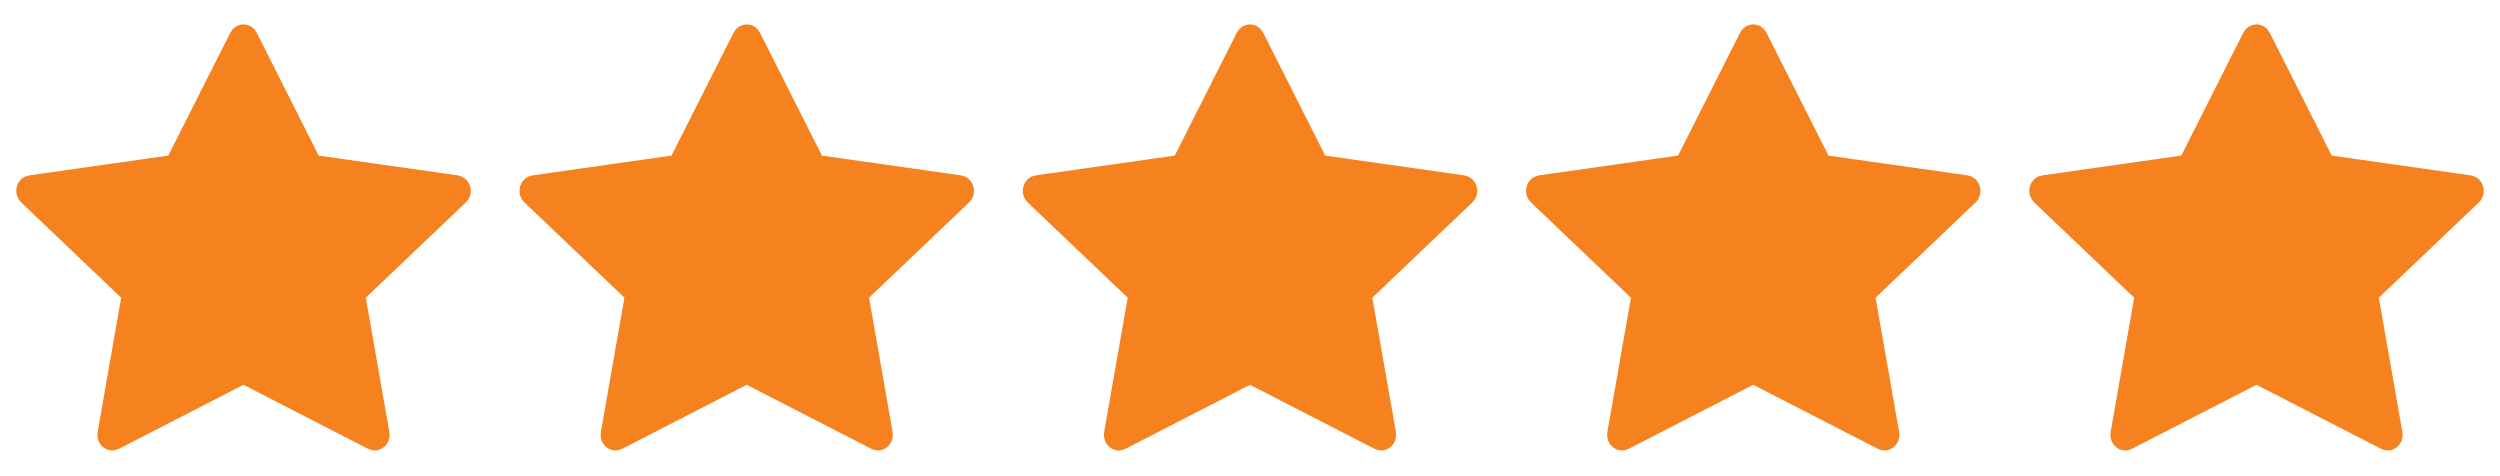<svg width="84" height="16" viewBox="0 0 84 16" fill="none" xmlns="http://www.w3.org/2000/svg">
<path d="M8.007 1.233C8.084 1.08 8.279 1.08 8.356 1.233L10.44 5.364L10.511 5.503L10.666 5.525L15.342 6.19C15.419 6.201 15.481 6.255 15.507 6.341C15.526 6.406 15.52 6.474 15.488 6.531L15.447 6.582L12.084 9.785L11.967 9.897L11.996 10.055L12.788 14.57C12.805 14.667 12.766 14.748 12.707 14.795C12.649 14.841 12.578 14.851 12.508 14.816L8.317 12.662L8.179 12.592L8.043 12.662L3.853 14.816C3.784 14.851 3.713 14.841 3.655 14.795C3.596 14.748 3.558 14.667 3.575 14.57L4.367 10.055L4.394 9.897L4.278 9.785L0.916 6.582C0.85 6.519 0.829 6.428 0.855 6.341C0.881 6.255 0.943 6.201 1.02 6.19H1.021L5.696 5.525L5.851 5.503L5.922 5.364L8.007 1.233Z" fill="#F5821F" stroke="#F5821F" stroke-width="0.6"/>
<path d="M24.916 1.233C24.993 1.08 25.189 1.08 25.266 1.233L27.35 5.364L27.421 5.503L27.575 5.525L32.251 6.19C32.329 6.201 32.39 6.255 32.416 6.341C32.435 6.406 32.43 6.474 32.398 6.531L32.356 6.582L28.993 9.785L28.877 9.897L28.905 10.055L29.697 14.57C29.714 14.667 29.676 14.748 29.616 14.795C29.558 14.841 29.487 14.851 29.418 14.816L25.227 12.662L25.089 12.592L24.952 12.662L20.763 14.816C20.694 14.851 20.623 14.841 20.564 14.795C20.505 14.748 20.467 14.667 20.484 14.57L21.276 10.055L21.304 9.897L21.188 9.785L17.825 6.582C17.759 6.519 17.739 6.428 17.765 6.341C17.79 6.255 17.852 6.201 17.93 6.19H17.931L22.605 5.525L22.761 5.503L22.831 5.364L24.916 1.233Z" fill="#F5821F" stroke="#F5821F" stroke-width="0.6"/>
<path d="M41.825 1.233C41.903 1.08 42.098 1.08 42.175 1.233L44.259 5.364L44.33 5.503L44.485 5.525L49.16 6.19C49.238 6.201 49.3 6.255 49.325 6.341C49.345 6.406 49.339 6.474 49.307 6.531L49.266 6.582L45.903 9.785L45.786 9.897L45.815 10.055L46.607 14.57C46.624 14.667 46.585 14.748 46.526 14.795C46.467 14.841 46.397 14.851 46.327 14.816L42.136 12.662L41.998 12.592L41.862 12.662L37.672 14.816C37.603 14.851 37.532 14.841 37.474 14.795C37.414 14.748 37.377 14.667 37.394 14.57L38.186 10.055L38.213 9.897L38.097 9.785L34.735 6.582C34.668 6.519 34.648 6.428 34.674 6.341C34.7 6.255 34.761 6.201 34.839 6.19H34.84L39.515 5.525L39.67 5.503L39.74 5.364L41.825 1.233Z" fill="#F5821F" stroke="#F5821F" stroke-width="0.6"/>
<path d="M58.735 1.233C58.812 1.08 59.007 1.08 59.084 1.233L61.169 5.364L61.24 5.503L61.394 5.525L66.07 6.19C66.147 6.201 66.209 6.255 66.235 6.341C66.254 6.406 66.249 6.474 66.216 6.531L66.175 6.582L62.812 9.785L62.696 9.897L62.724 10.055L63.516 14.57C63.533 14.667 63.495 14.748 63.435 14.795C63.377 14.841 63.306 14.851 63.237 14.816L59.045 12.662L58.908 12.592L58.771 12.662L54.583 14.816C54.513 14.851 54.442 14.841 54.383 14.795C54.324 14.748 54.286 14.667 54.303 14.57L55.095 10.055L55.123 9.897L55.006 9.785L51.644 6.582C51.578 6.519 51.558 6.428 51.584 6.341C51.609 6.255 51.671 6.201 51.748 6.19H51.749L56.424 5.525L56.58 5.503L56.65 5.364L58.735 1.233Z" fill="#F5821F" stroke="#F5821F" stroke-width="0.6"/>
<path d="M75.644 1.233C75.721 1.08 75.917 1.08 75.994 1.233L78.078 5.364L78.149 5.503L78.303 5.525L82.979 6.19C83.057 6.201 83.118 6.255 83.144 6.341C83.163 6.406 83.158 6.474 83.126 6.531L83.085 6.582L79.721 9.785L79.605 9.897L79.633 10.055L80.425 14.57C80.442 14.667 80.404 14.748 80.344 14.795C80.286 14.841 80.215 14.851 80.146 14.816L75.955 12.662L75.817 12.592L75.68 12.662L71.491 14.816C71.422 14.851 71.351 14.841 71.293 14.795C71.233 14.748 71.195 14.667 71.212 14.57L72.004 10.055L72.032 9.897L71.915 9.785L68.553 6.582C68.487 6.519 68.467 6.428 68.493 6.341C68.518 6.255 68.58 6.201 68.658 6.19H68.659L73.334 5.525L73.489 5.503L73.559 5.364L75.644 1.233Z" fill="#F5821F" stroke="#F5821F" stroke-width="0.6"/>
</svg>